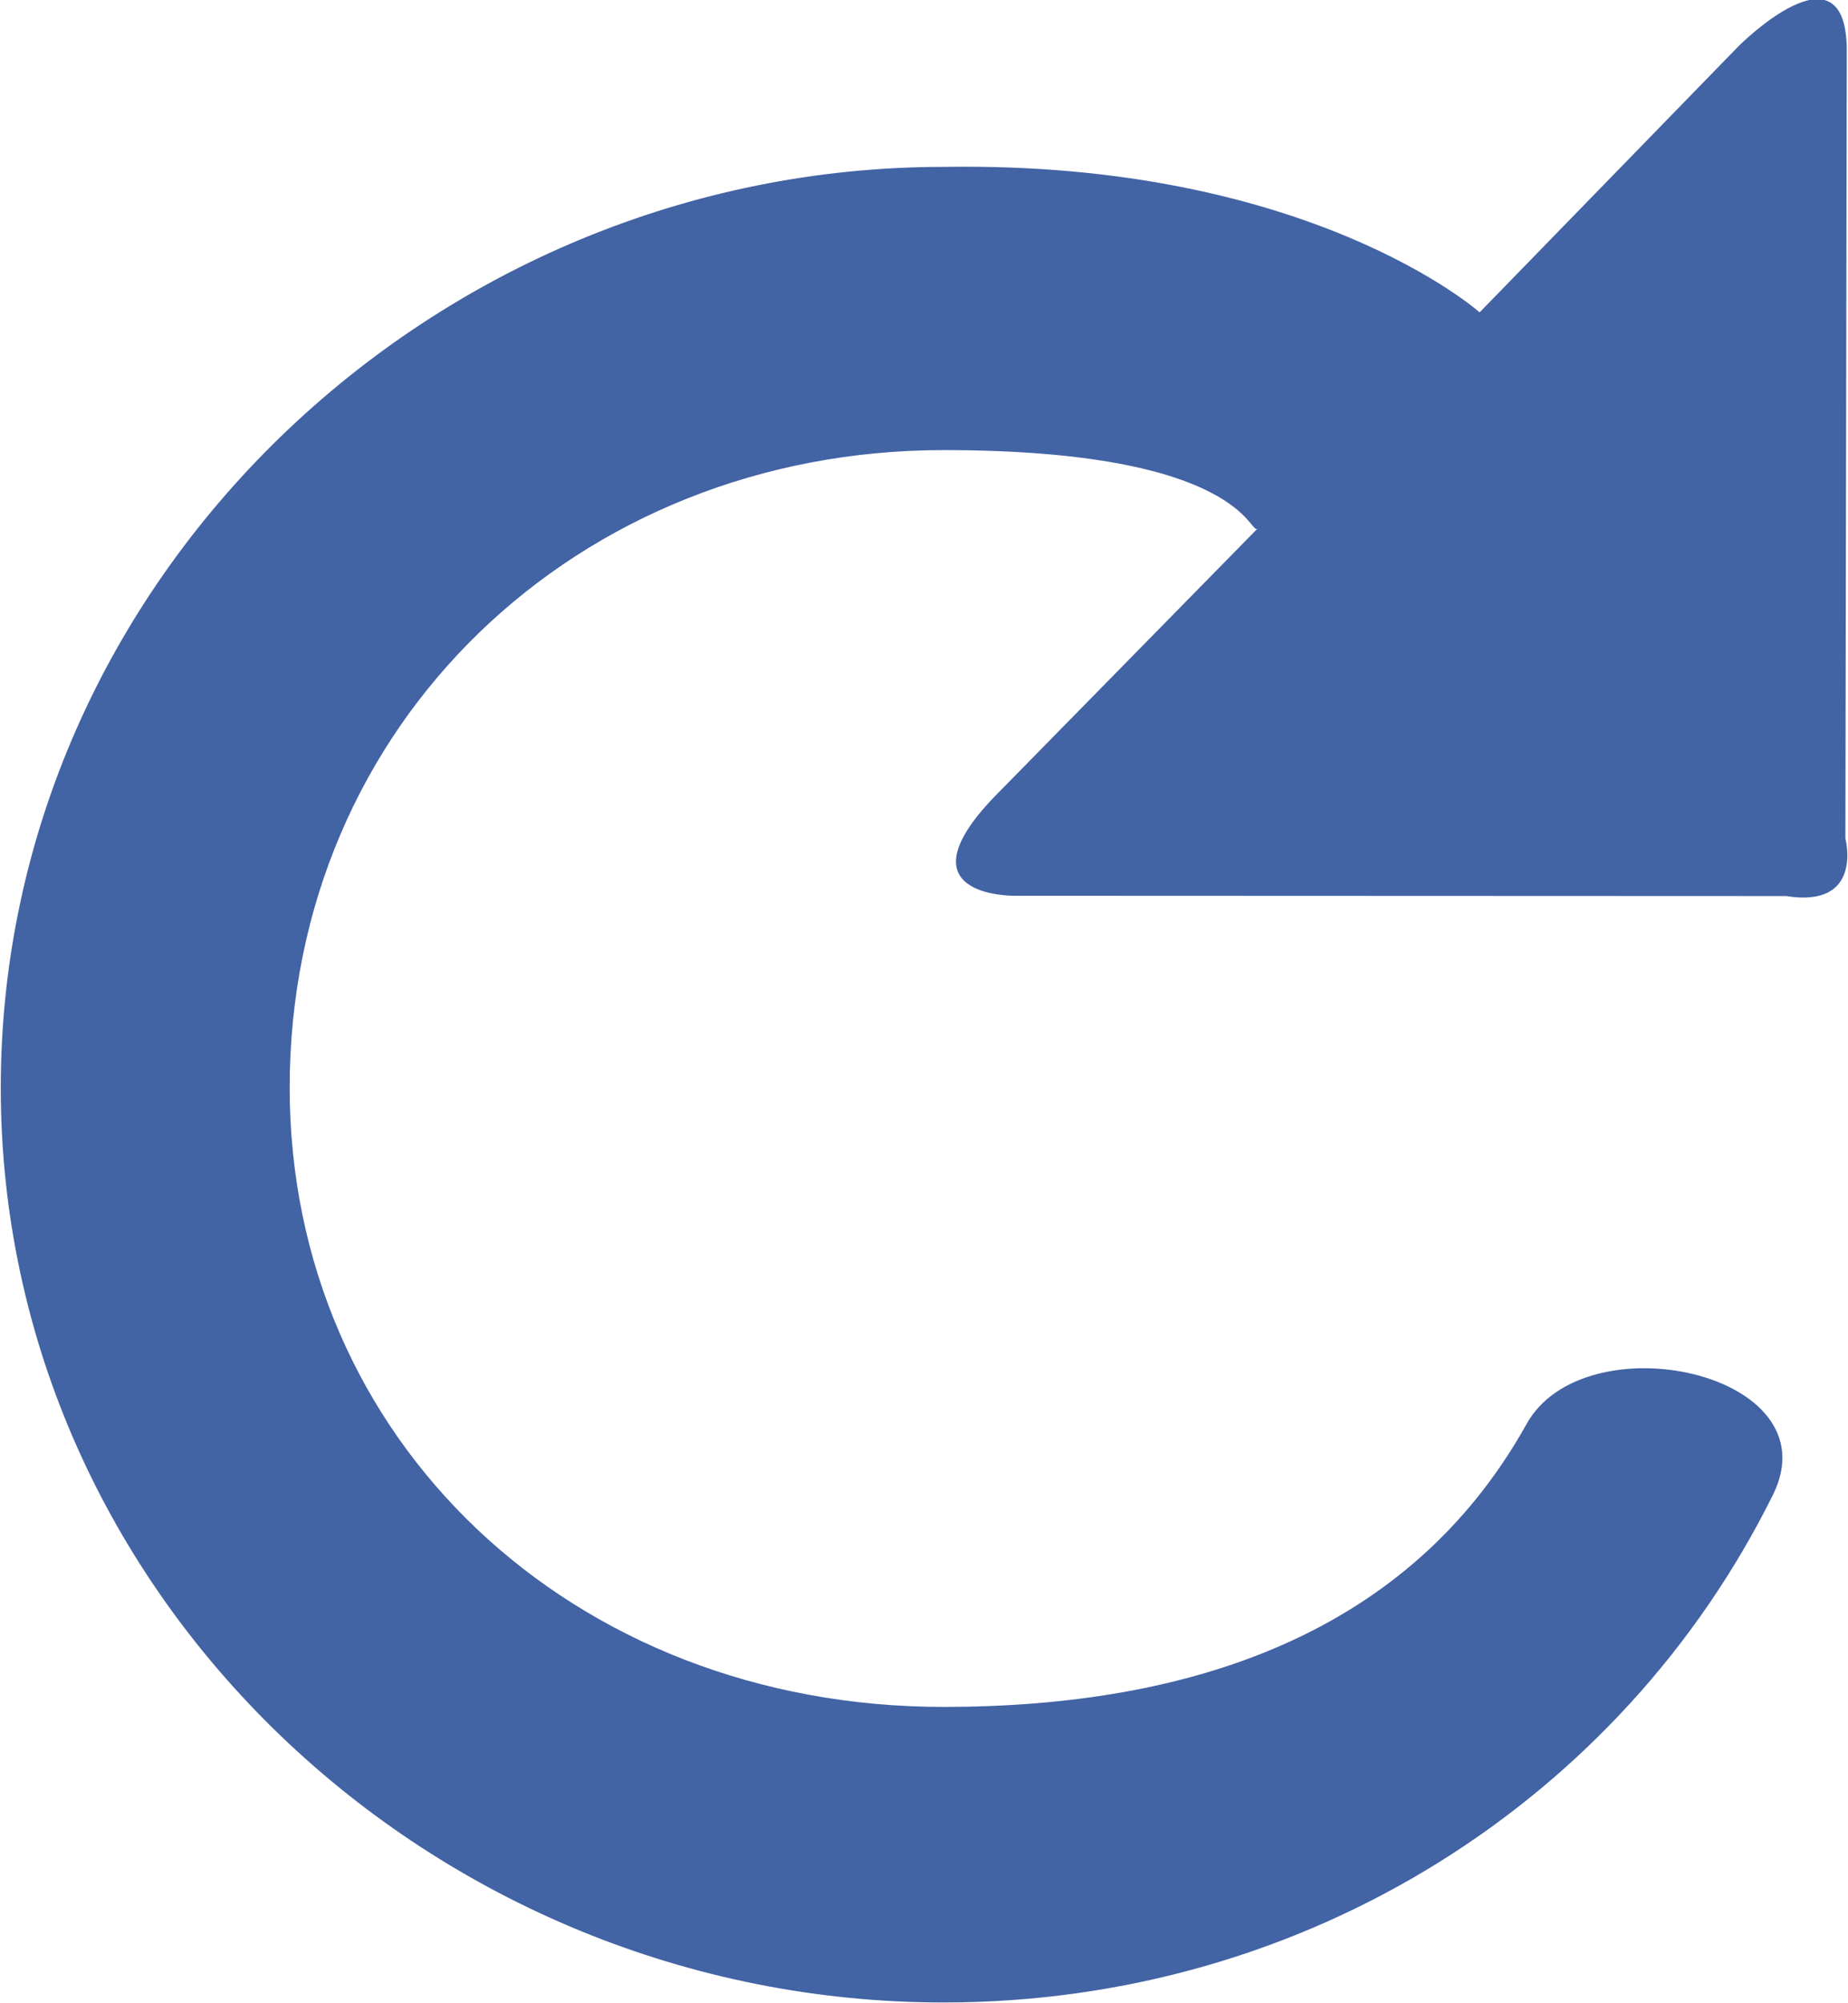 <svg xmlns="http://www.w3.org/2000/svg" xmlns:xlink="http://www.w3.org/1999/xlink" preserveAspectRatio="xMidYMid" width="12" height="13" viewBox="0 0 12 13">
  <defs>
    <style>

      .cls-2 {
        fill: #133d8d;
        opacity: 0.8;
        mix-blend-mode: multiply;
      }
    </style>
  </defs>
  <path d="M6.127,1.083 C2.812,1.083 0.005,3.759 0.005,7.059 C0.005,10.359 2.812,12.995 6.127,12.995 C8.489,12.995 10.533,11.676 11.513,9.700 C11.907,8.904 10.279,8.561 9.909,9.248 C9.147,10.607 7.729,11.077 6.127,11.077 C3.713,11.077 1.881,9.343 1.881,7.058 C1.881,4.695 3.753,2.921 6.127,2.921 C8.081,2.921 8.115,3.482 8.166,3.430 C7.659,3.946 6.494,5.133 6.494,5.133 C5.801,5.823 6.584,5.813 6.584,5.813 C6.584,5.813 11.598,5.815 11.598,5.815 C12.104,5.896 11.983,5.441 11.983,5.441 C11.983,5.441 11.992,0.316 11.992,0.316 C11.983,-0.397 11.290,0.299 11.290,0.299 C11.290,0.299 9.608,2.027 9.608,2.027 C9.608,2.027 8.504,1.044 6.127,1.083 Z" id="path-1" class="cls-2" fill-rule="evenodd"/>
</svg>
